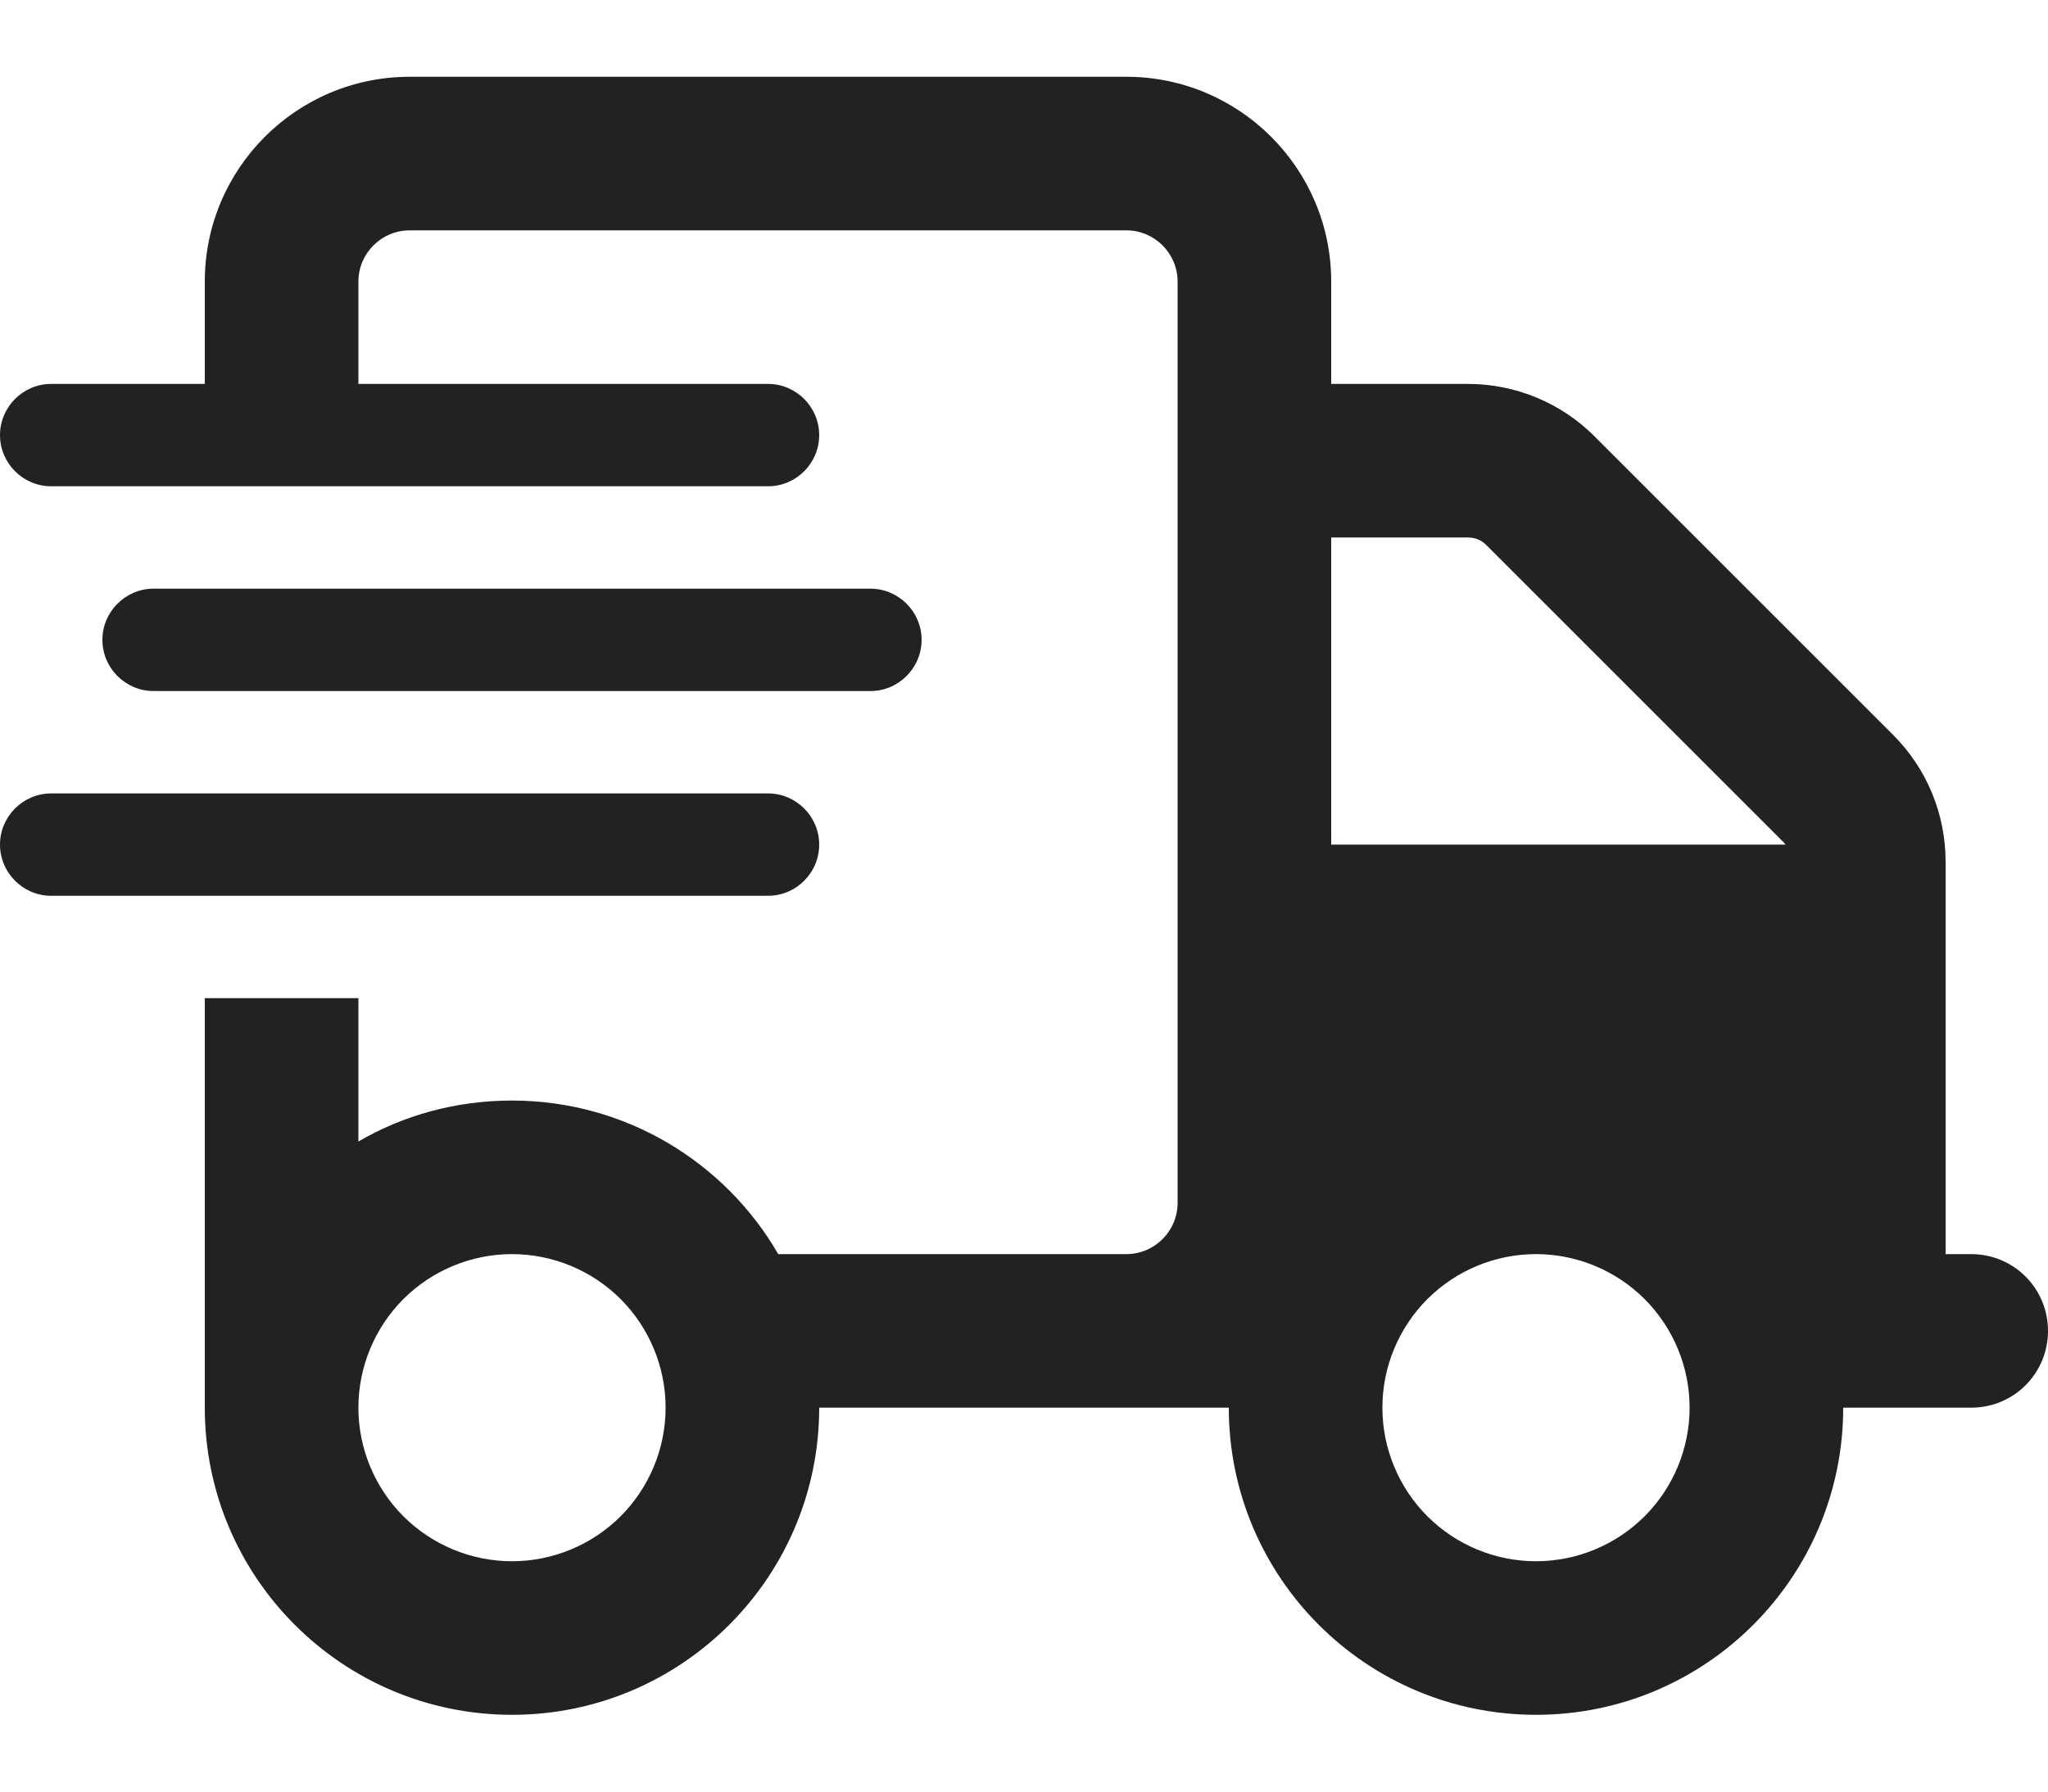 <svg width="24" height="21" viewBox="0 0 24 21" fill="none" xmlns="http://www.w3.org/2000/svg">
<g clip-path="url(#clip0_2035_106)">
<path d="M13.2 2.7H4.8C4.47 2.7 4.2 2.97 4.2 3.3V4.5H9C9.33 4.5 9.6 4.77 9.6 5.1C9.6 5.43 9.33 5.7 9 5.7H0.6C0.27 5.7 0 5.43 0 5.1C0 4.77 0.27 4.5 0.6 4.5H2.4V3.3C2.4 1.976 3.476 0.9 4.8 0.9H13.2C14.524 0.9 15.6 1.976 15.6 3.3V4.5H17.201C17.76 4.5 18.293 4.721 18.686 5.115L22.185 8.614C22.579 9.008 22.8 9.54 22.8 10.099V14.7H23.1C23.599 14.7 24 15.101 24 15.6C24 16.099 23.599 16.5 23.1 16.5H21.6C21.6 18.488 19.988 20.1 18 20.1C16.012 20.1 14.4 18.488 14.4 16.5H14.1H13.2H12H9.6C9.6 18.488 7.987 20.1 6 20.1C4.013 20.1 2.4 18.488 2.4 16.5V14.7V11.7H4.2V13.38C4.729 13.072 5.344 12.9 6 12.9C7.331 12.9 8.498 13.624 9.12 14.7H12H13.2C13.53 14.7 13.8 14.43 13.8 14.1V3.3C13.8 2.97 13.53 2.7 13.2 2.7ZM20.914 9.885L17.415 6.386C17.359 6.33 17.284 6.3 17.201 6.3H15.6V9.9H20.925L20.918 9.893L20.91 9.885H20.914ZM7.8 16.5C7.8 16.023 7.61 15.565 7.273 15.227C6.935 14.89 6.477 14.7 6 14.7C5.523 14.7 5.065 14.89 4.727 15.227C4.39 15.565 4.2 16.023 4.2 16.5C4.2 16.977 4.39 17.435 4.727 17.773C5.065 18.11 5.523 18.3 6 18.3C6.477 18.3 6.935 18.11 7.273 17.773C7.61 17.435 7.8 16.977 7.8 16.5ZM18 18.3C18.477 18.3 18.935 18.11 19.273 17.773C19.61 17.435 19.8 16.977 19.8 16.5C19.8 16.023 19.61 15.565 19.273 15.227C18.935 14.89 18.477 14.7 18 14.7C17.523 14.7 17.065 14.89 16.727 15.227C16.39 15.565 16.2 16.023 16.2 16.5C16.2 16.977 16.39 17.435 16.727 17.773C17.065 18.11 17.523 18.3 18 18.3ZM1.8 6.9H10.2C10.53 6.9 10.8 7.17 10.8 7.5C10.8 7.83 10.53 8.1 10.2 8.1H1.8C1.47 8.1 1.2 7.83 1.2 7.5C1.2 7.17 1.47 6.9 1.8 6.9ZM0.6 9.3H9C9.33 9.3 9.6 9.57 9.6 9.9C9.6 10.23 9.33 10.5 9 10.5H0.6C0.27 10.5 0 10.23 0 9.9C0 9.57 0.27 9.3 0.6 9.3Z" fill="#222222"/>
</g>
<defs>
<clipPath id="clip0_2035_106">
<rect width="24" height="19.2" fill="white" transform="translate(0 0.9)"/>
</clipPath>
</defs>
</svg>
